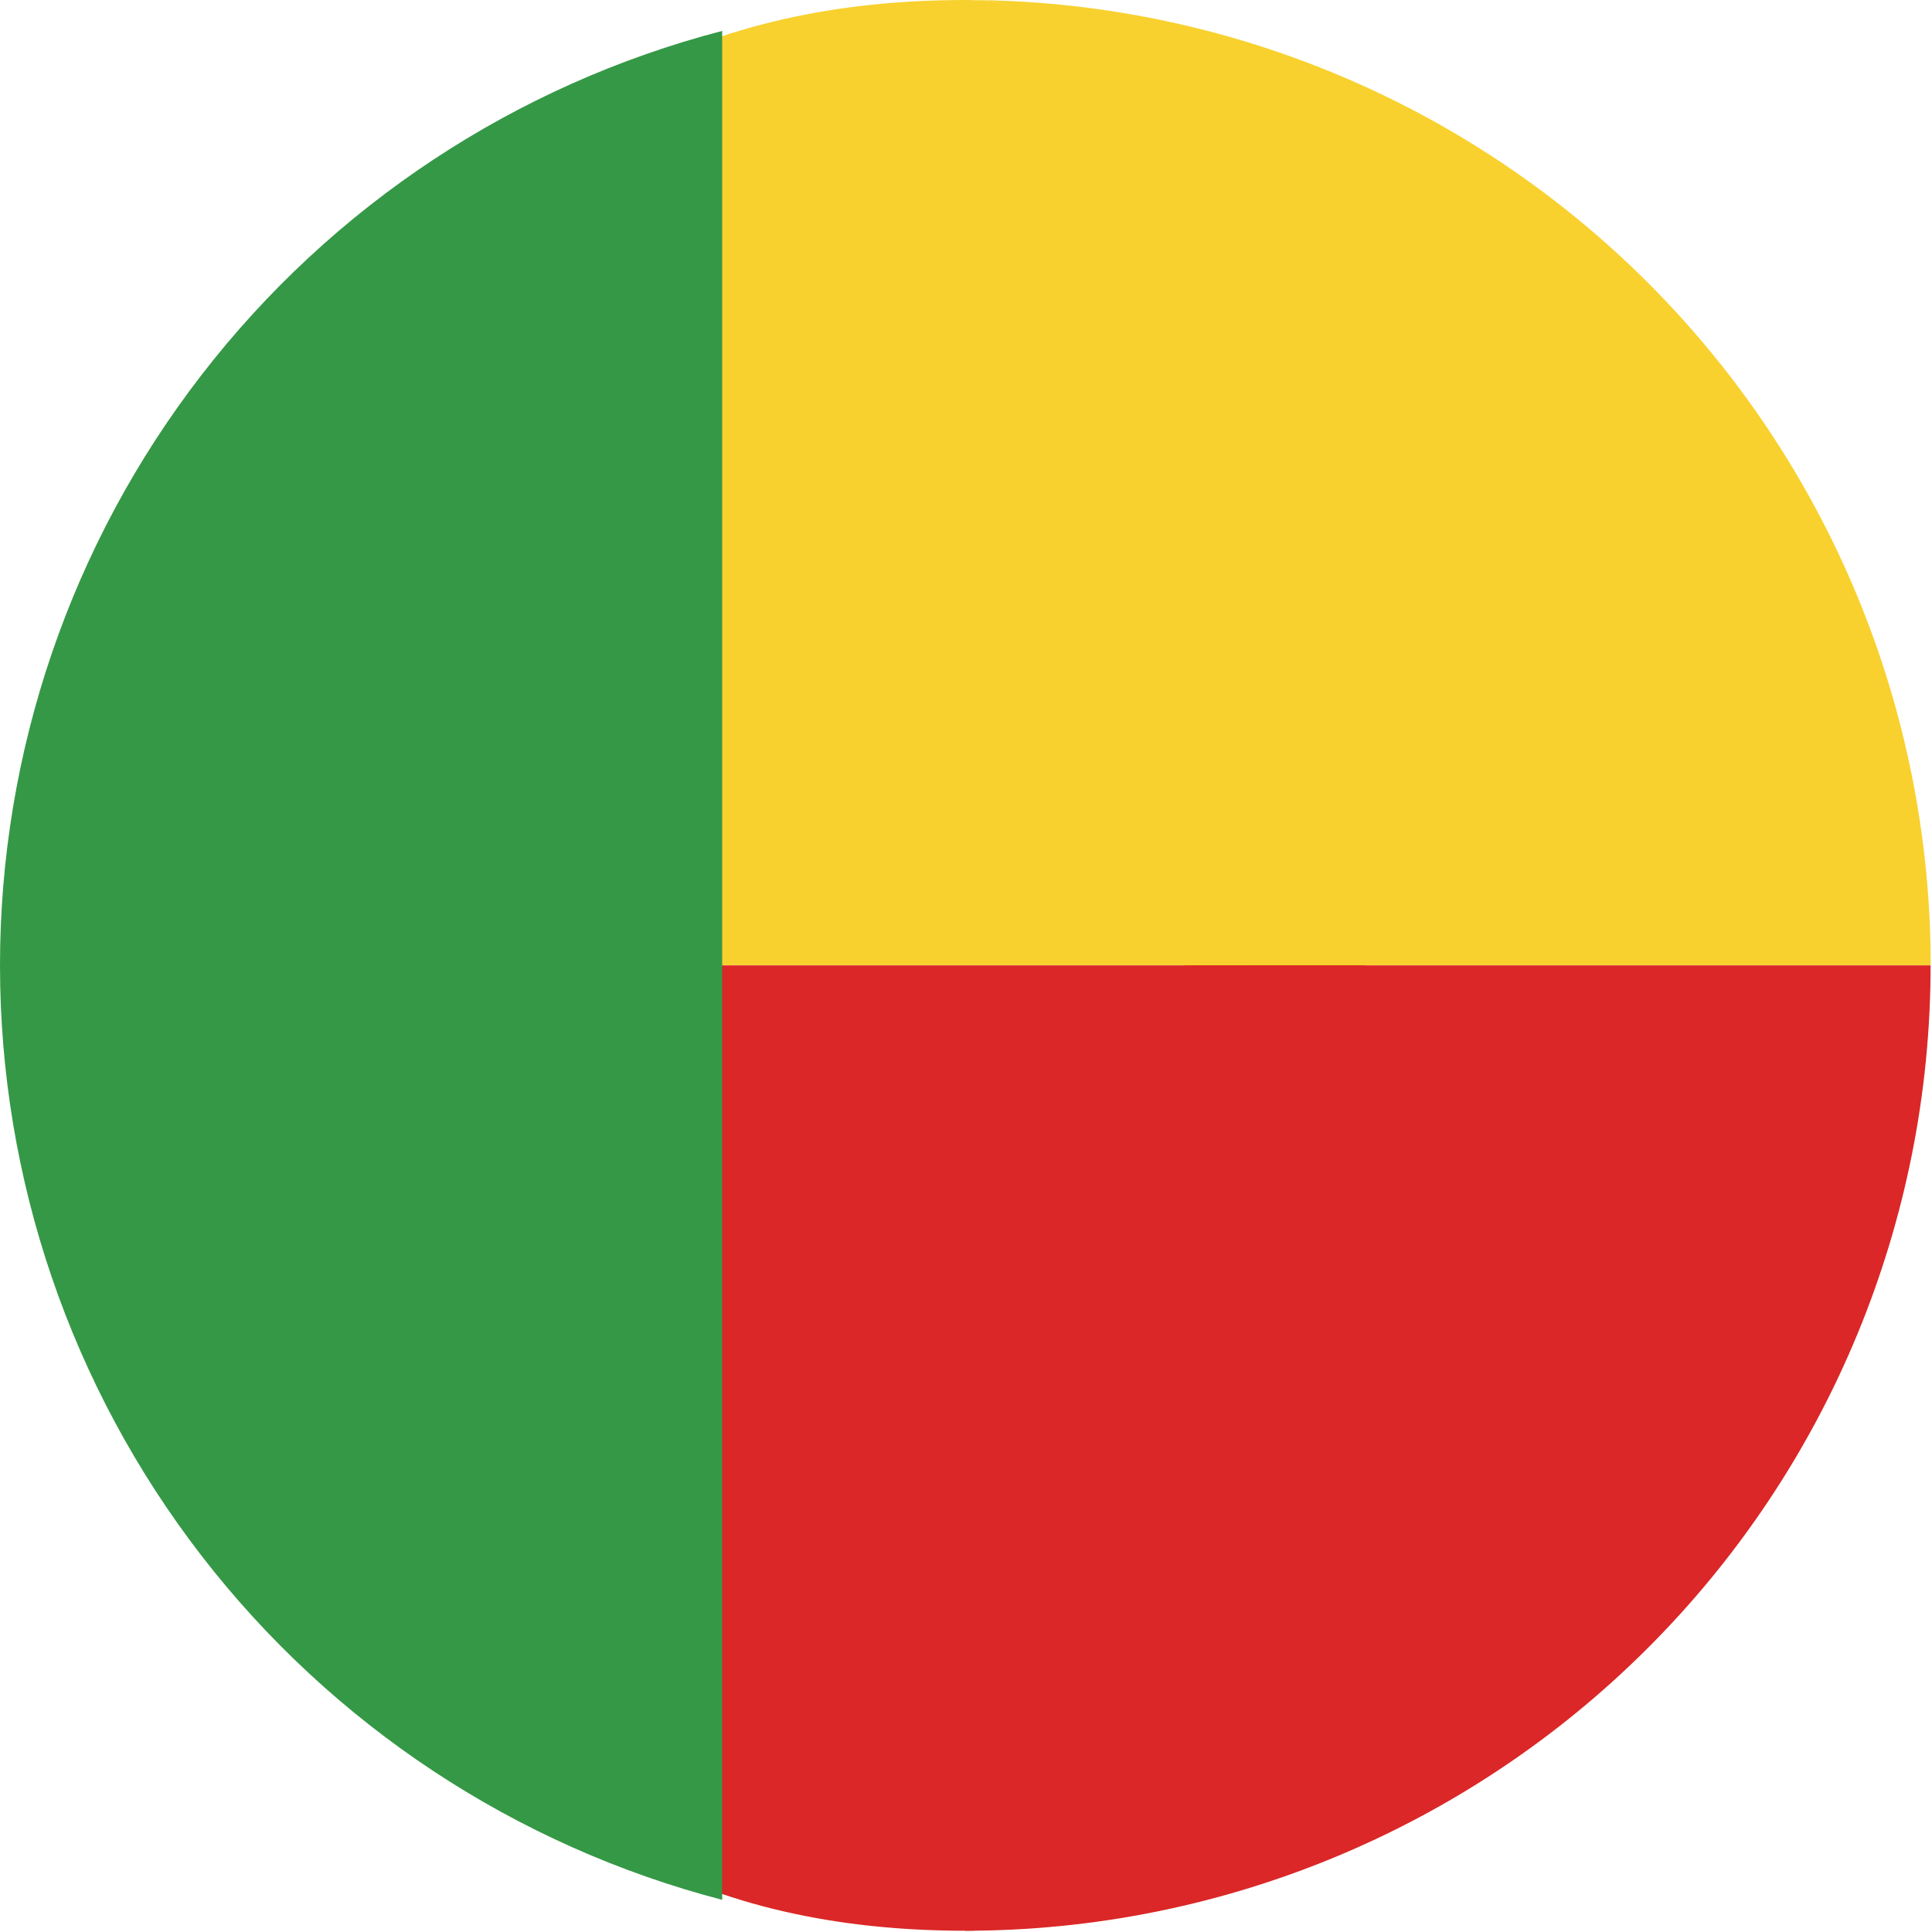 <svg xmlns="http://www.w3.org/2000/svg" width="40" height="40" viewBox="0 0 40 40" fill="none"><path d="M25.835 19.987H39.973C39.973 14.686 37.868 9.602 34.119 5.854C30.371 2.106 25.287 0 19.986 0C25.505 0 25.835 9.993 25.835 19.987Z" fill="#F8D12E"></path><path d="M24.524 19.987C24.524 29.98 19.984 39.974 19.984 39.974C25.285 39.974 30.369 37.868 34.117 34.12C37.866 30.372 39.971 25.288 39.971 19.987H24.524Z" fill="#DB2727"></path><path d="M5.217 19.987H28.264C28.264 9.993 25.505 0 19.987 0C8.948 0 5.217 8.948 5.217 19.987Z" fill="#F8D12E"></path><path d="M28.265 19.987H5.639C5.639 31.025 8.949 39.974 19.987 39.974C25.506 39.973 28.265 29.98 28.265 19.987Z" fill="#DB2727"></path><path d="M14.952 0.64C10.67 1.755 6.879 4.26 4.174 7.761C1.468 11.262 0 15.562 0 19.987C0 24.411 1.468 28.711 4.174 32.212C6.879 35.713 10.67 38.218 14.952 39.334V0.64Z" fill="#359846"></path></svg>